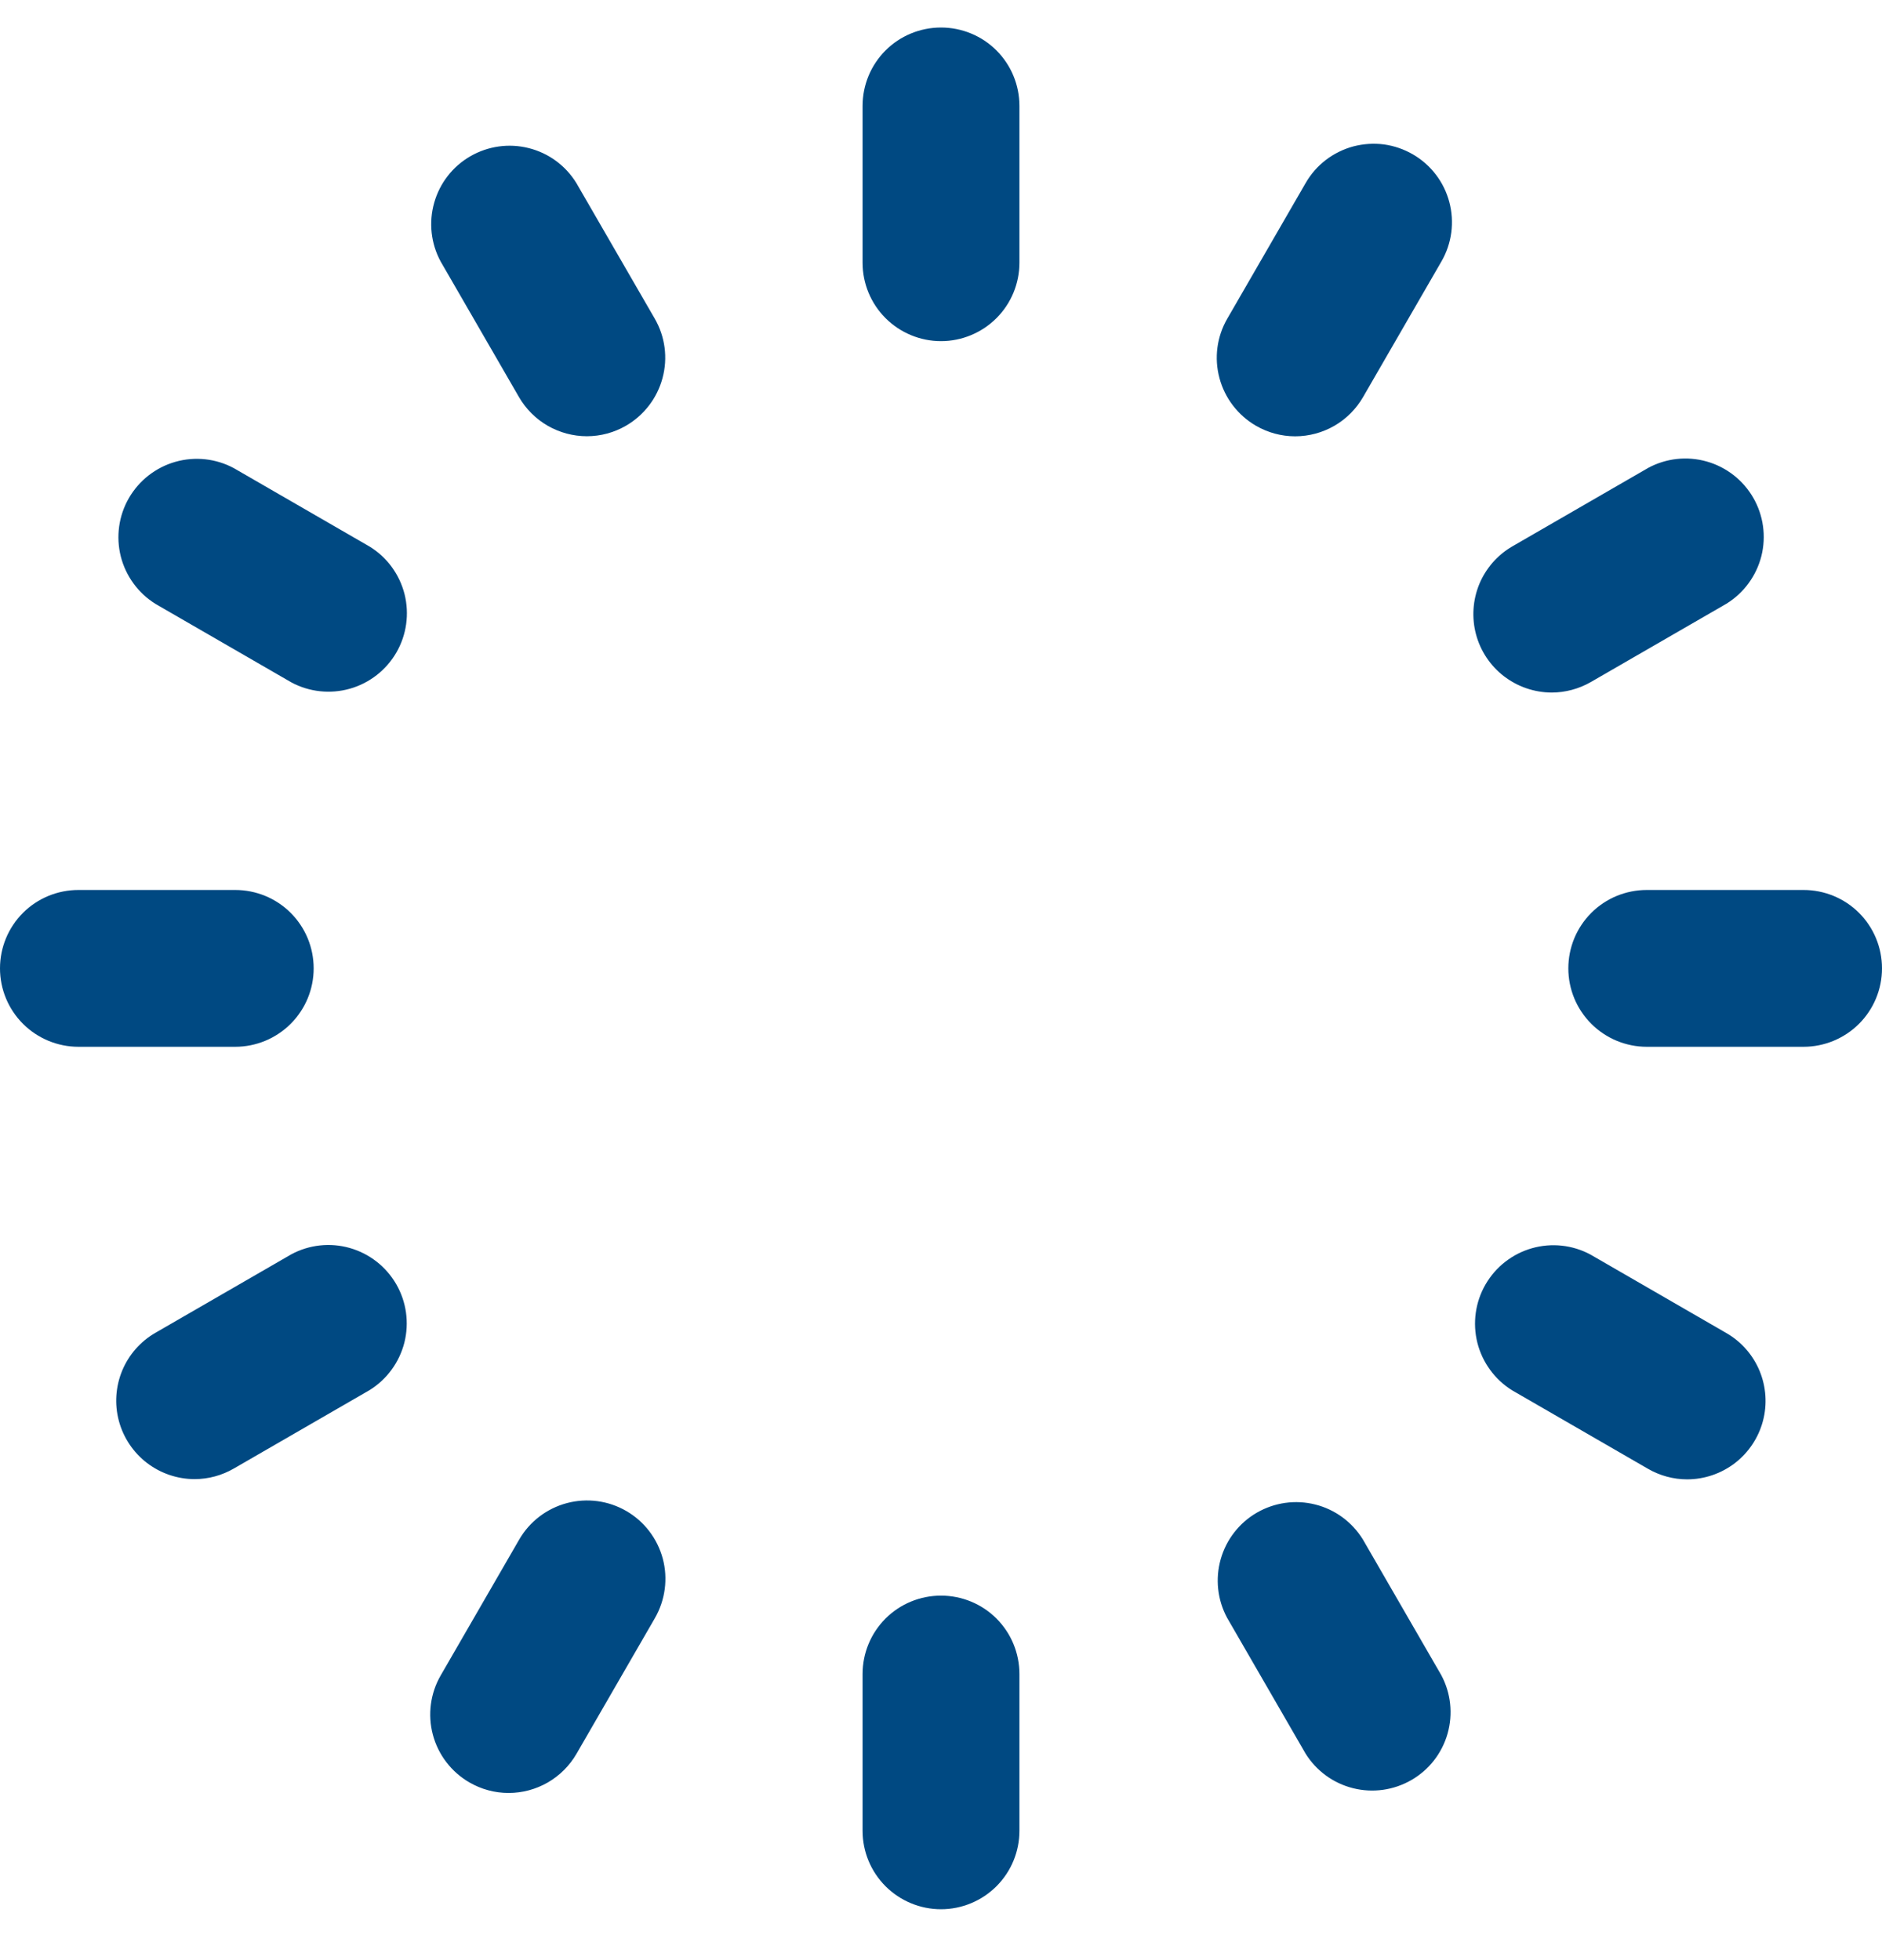 <svg width="24" height="25" viewBox="0 0 24 25" fill="none" xmlns="http://www.w3.org/2000/svg">
<g clip-path="url(#clip0_73_5477)">
<path d="M13 1.351V3.351C13 3.616 12.895 3.87 12.707 4.058C12.52 4.245 12.265 4.351 12 4.351C11.735 4.351 11.48 4.245 11.293 4.058C11.105 3.87 11 3.616 11 3.351V1.351C11 1.085 11.105 0.831 11.293 0.643C11.48 0.456 11.735 0.351 12 0.351C12.265 0.351 12.52 0.456 12.707 0.643C12.895 0.831 13 1.085 13 1.351V1.351ZM12 20.351C11.735 20.351 11.48 20.456 11.293 20.643C11.105 20.831 11 21.085 11 21.351V23.351C11 23.616 11.105 23.87 11.293 24.058C11.48 24.245 11.735 24.351 12 24.351C12.265 24.351 12.52 24.245 12.707 24.058C12.895 23.87 13 23.616 13 23.351V21.351C13 21.085 12.895 20.831 12.707 20.643C12.52 20.456 12.265 20.351 12 20.351ZM4 12.351C4 12.085 3.895 11.831 3.707 11.643C3.52 11.456 3.265 11.351 3 11.351H1C0.735 11.351 0.48 11.456 0.293 11.643C0.105 11.831 0 12.085 0 12.351C0 12.616 0.105 12.87 0.293 13.058C0.48 13.245 0.735 13.351 1 13.351H3C3.265 13.351 3.52 13.245 3.707 13.058C3.895 12.87 4 12.616 4 12.351ZM23 11.351H21C20.735 11.351 20.48 11.456 20.293 11.643C20.105 11.831 20 12.085 20 12.351C20 12.616 20.105 12.87 20.293 13.058C20.48 13.245 20.735 13.351 21 13.351H23C23.265 13.351 23.52 13.245 23.707 13.058C23.895 12.87 24 12.616 24 12.351C24 12.085 23.895 11.831 23.707 11.643C23.52 11.456 23.265 11.351 23 11.351ZM18.018 1.969C17.904 1.903 17.779 1.86 17.649 1.842C17.518 1.825 17.386 1.834 17.259 1.867C17.132 1.901 17.013 1.96 16.909 2.039C16.804 2.119 16.717 2.219 16.651 2.333L15.651 4.064C15.518 4.293 15.482 4.566 15.551 4.822C15.619 5.078 15.787 5.297 16.016 5.43C16.168 5.518 16.34 5.565 16.516 5.565C16.692 5.565 16.864 5.518 17.016 5.431C17.168 5.343 17.294 5.217 17.382 5.065L18.382 3.334C18.515 3.104 18.55 2.832 18.482 2.576C18.414 2.32 18.247 2.102 18.018 1.969V1.969ZM7.987 19.272C7.758 19.139 7.485 19.103 7.229 19.171C6.973 19.239 6.754 19.406 6.621 19.636L5.621 21.367C5.488 21.596 5.452 21.869 5.52 22.125C5.588 22.381 5.756 22.6 5.985 22.733C6.137 22.821 6.309 22.868 6.485 22.868C6.661 22.868 6.833 22.822 6.986 22.734C7.138 22.646 7.264 22.52 7.352 22.368L8.352 20.637C8.484 20.407 8.52 20.134 8.452 19.879C8.383 19.623 8.216 19.404 7.987 19.272V19.272ZM4.715 6.972L2.984 5.972C2.755 5.848 2.487 5.819 2.237 5.89C1.987 5.961 1.774 6.127 1.644 6.352C1.514 6.577 1.477 6.844 1.54 7.096C1.604 7.348 1.763 7.566 1.984 7.703L3.715 8.703C3.944 8.826 4.212 8.855 4.462 8.784C4.712 8.713 4.925 8.547 5.055 8.322C5.185 8.097 5.222 7.83 5.159 7.578C5.095 7.326 4.936 7.108 4.715 6.972V6.972ZM22.015 17.002L20.284 16.002C20.055 15.878 19.787 15.849 19.537 15.92C19.287 15.991 19.074 16.157 18.944 16.382C18.814 16.607 18.777 16.874 18.84 17.126C18.904 17.378 19.063 17.596 19.284 17.733L21.015 18.733C21.167 18.821 21.339 18.868 21.515 18.868C21.735 18.868 21.949 18.795 22.124 18.661C22.298 18.527 22.424 18.339 22.481 18.126C22.538 17.914 22.523 17.688 22.439 17.485C22.355 17.282 22.206 17.112 22.015 17.002V17.002ZM7.349 2.333C7.212 2.111 6.995 1.952 6.743 1.889C6.49 1.825 6.223 1.863 5.998 1.993C5.773 2.123 5.608 2.335 5.537 2.586C5.466 2.836 5.495 3.104 5.618 3.333L6.618 5.064C6.706 5.216 6.832 5.342 6.984 5.43C7.136 5.517 7.308 5.564 7.484 5.564C7.66 5.564 7.832 5.517 7.984 5.429C8.213 5.296 8.381 5.077 8.449 4.821C8.518 4.565 8.482 4.292 8.349 4.063L7.349 2.333ZM17.379 19.633C17.242 19.412 17.025 19.252 16.773 19.189C16.52 19.125 16.253 19.163 16.028 19.293C15.803 19.423 15.638 19.636 15.567 19.886C15.496 20.136 15.525 20.404 15.648 20.633L16.648 22.364C16.785 22.585 17.002 22.744 17.254 22.807C17.507 22.871 17.773 22.833 17.999 22.703C18.224 22.573 18.389 22.361 18.46 22.111C18.531 21.86 18.502 21.593 18.379 21.364L17.379 19.633ZM19.787 8.833C19.962 8.833 20.135 8.786 20.287 8.699L22.018 7.699C22.239 7.562 22.398 7.344 22.462 7.092C22.525 6.84 22.488 6.573 22.358 6.348C22.228 6.123 22.015 5.957 21.765 5.886C21.515 5.815 21.247 5.844 21.018 5.968L19.287 6.968C19.097 7.078 18.948 7.248 18.864 7.451C18.781 7.654 18.766 7.879 18.823 8.092C18.88 8.304 19.005 8.491 19.179 8.625C19.354 8.759 19.567 8.832 19.787 8.833ZM3.713 15.999L1.982 16.999C1.791 17.109 1.642 17.279 1.558 17.482C1.474 17.685 1.459 17.911 1.516 18.123C1.573 18.336 1.699 18.524 1.873 18.658C2.048 18.792 2.262 18.865 2.482 18.865C2.658 18.865 2.83 18.818 2.982 18.73L4.713 17.73C4.934 17.593 5.093 17.375 5.157 17.123C5.22 16.871 5.183 16.604 5.053 16.379C4.923 16.154 4.71 15.988 4.46 15.917C4.21 15.846 3.942 15.875 3.713 15.999V15.999Z" fill="#004982"/>
</g>
<defs>
<clipPath id="clip0_73_5477">
<rect width="24" height="24" fill="white" transform="translate(0 0.351)"/>
</clipPath>
</defs>
</svg>
